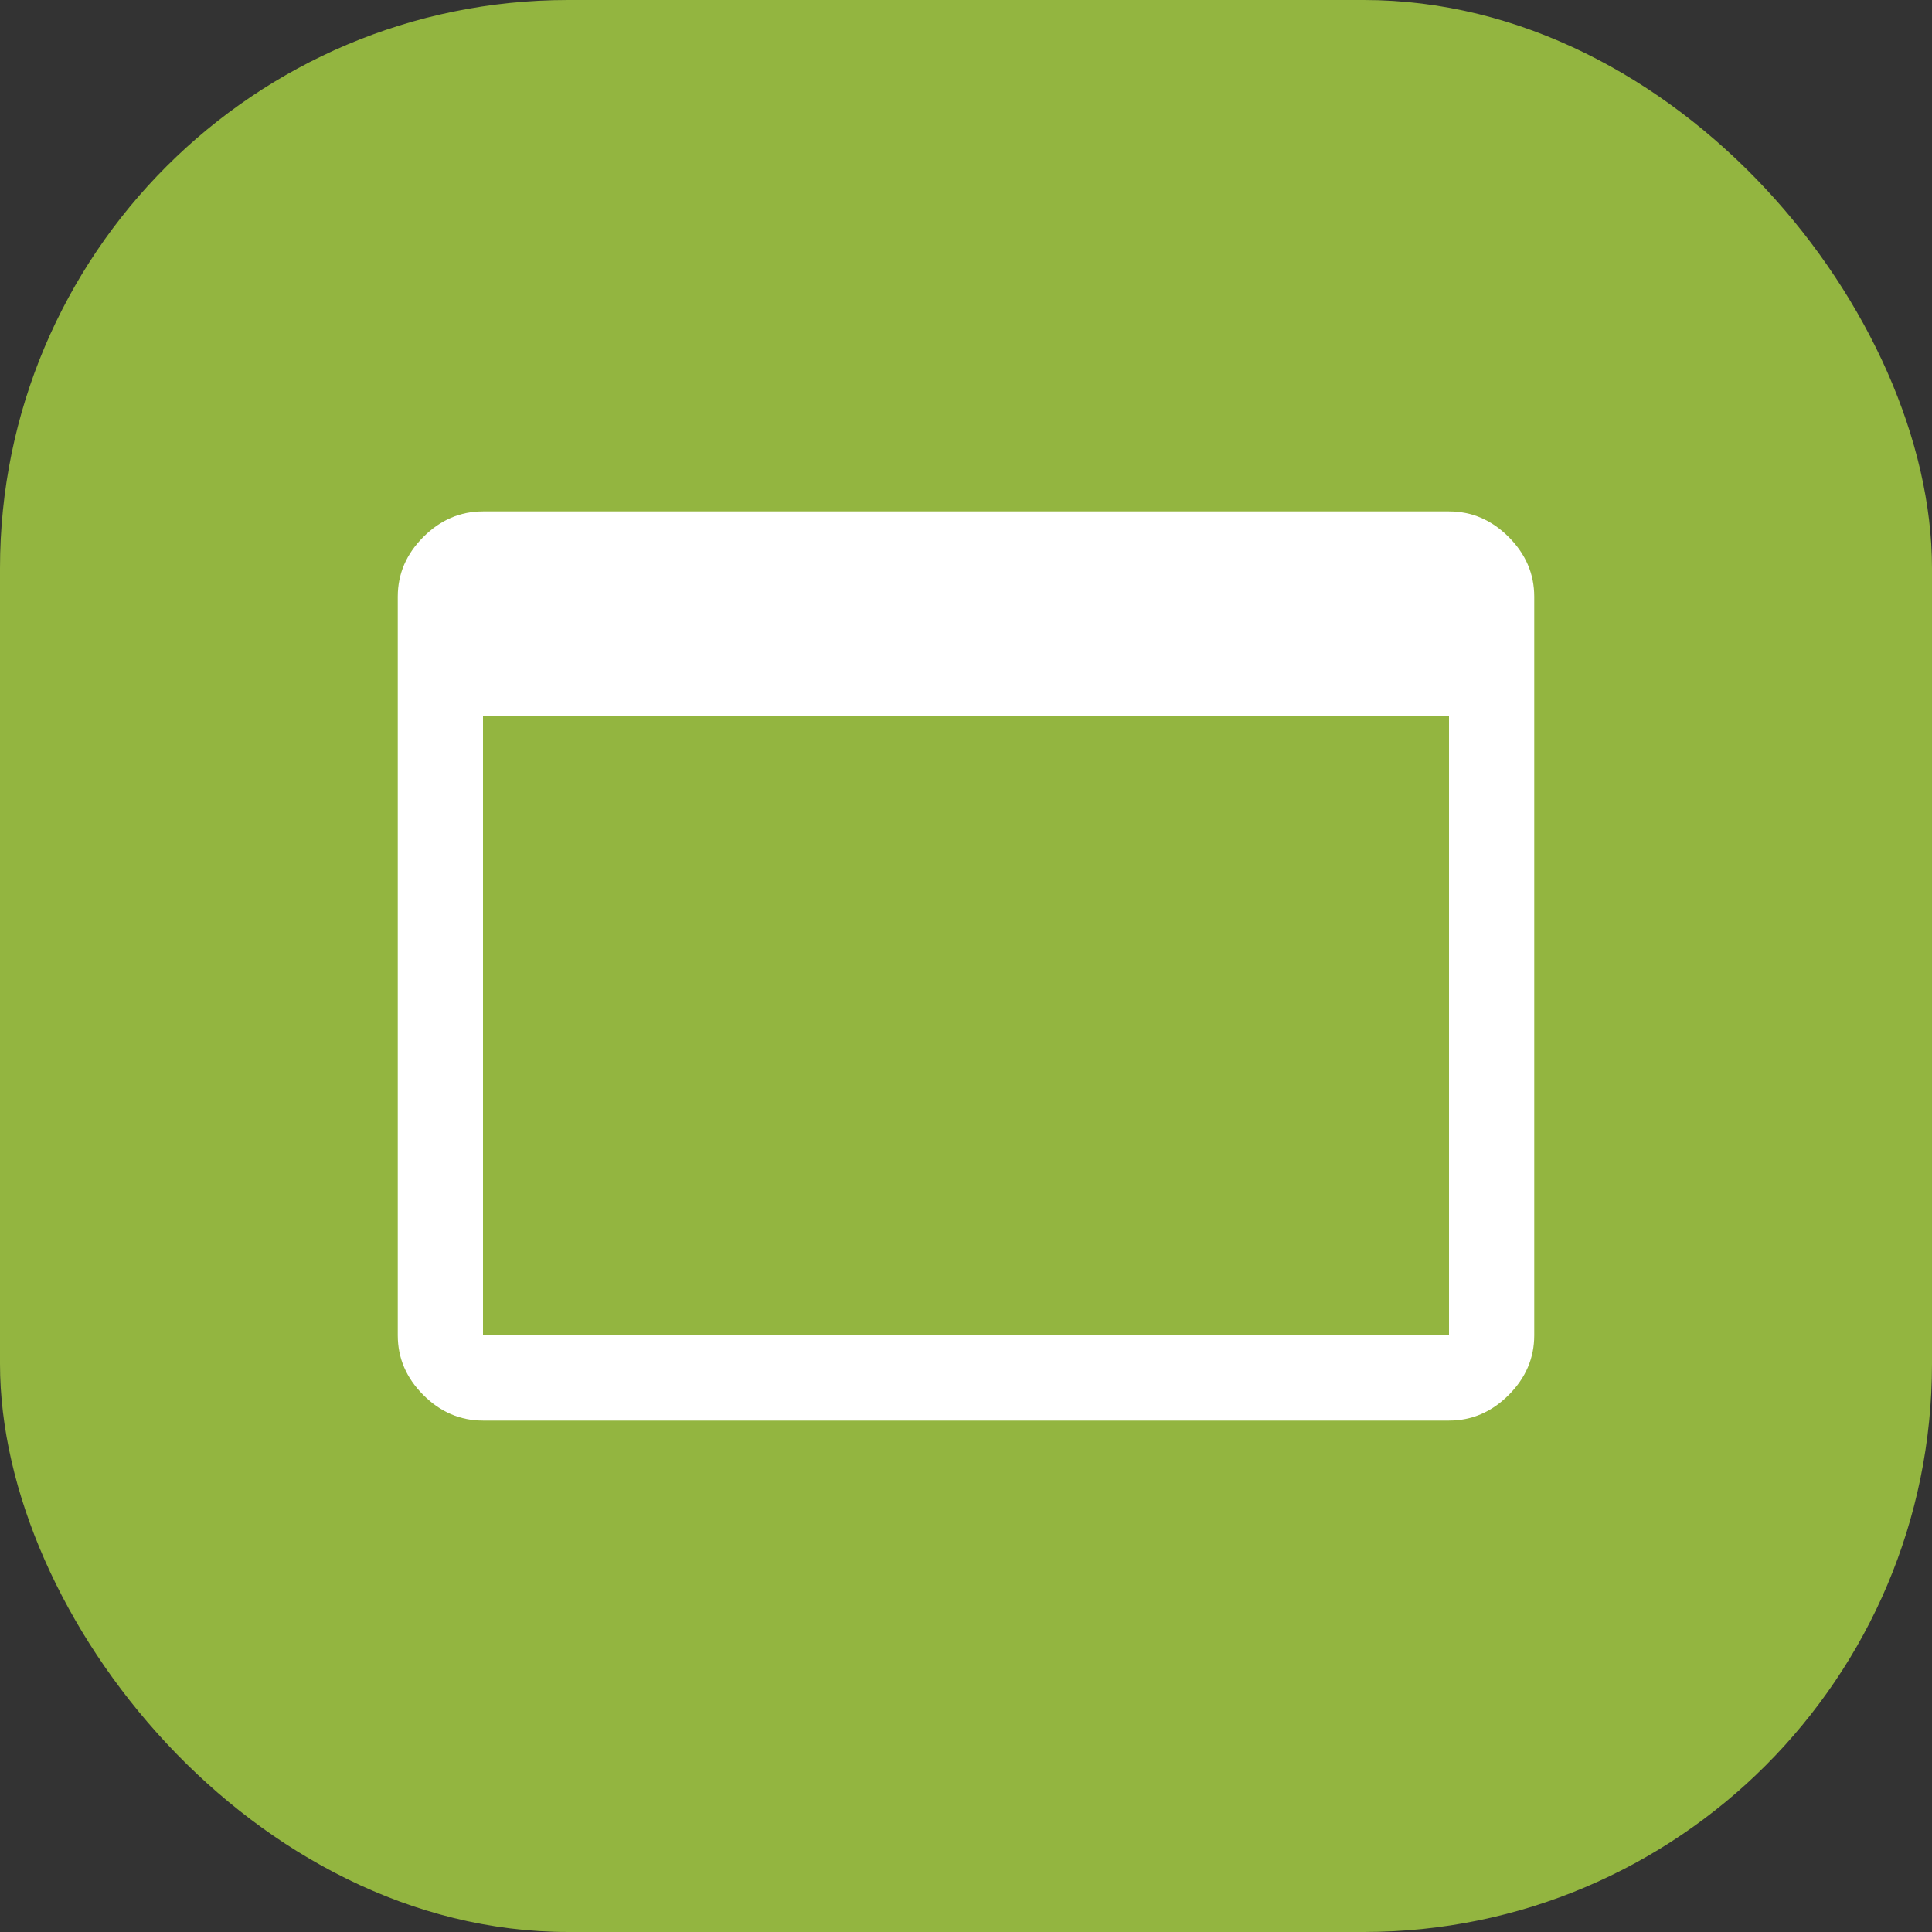 <svg xmlns="http://www.w3.org/2000/svg" width="34" height="34" viewBox="0 0 34 34" fill="none"><rect x="0" y="0" width="34" height="34" fill="#333333" stroke="none"/><rect width="34" height="34" rx="10" fill="#93B540"></rect><path d="M8.5 25C8.1 25 7.75 24.85 7.45 24.55C7.15 24.25 7 23.9 7 23.5V10.5C7 10.1 7.15 9.75 7.45 9.45C7.75 9.15 8.1 9 8.5 9H25.5C25.9 9 26.25 9.15 26.55 9.45C26.85 9.75 27 10.1 27 10.5V23.5C27 23.9 26.85 24.25 26.55 24.55C26.25 24.85 25.9 25 25.5 25H8.5ZM8.5 23.5H25.5V12.6H8.5V23.5Z" fill="white"></path></svg>